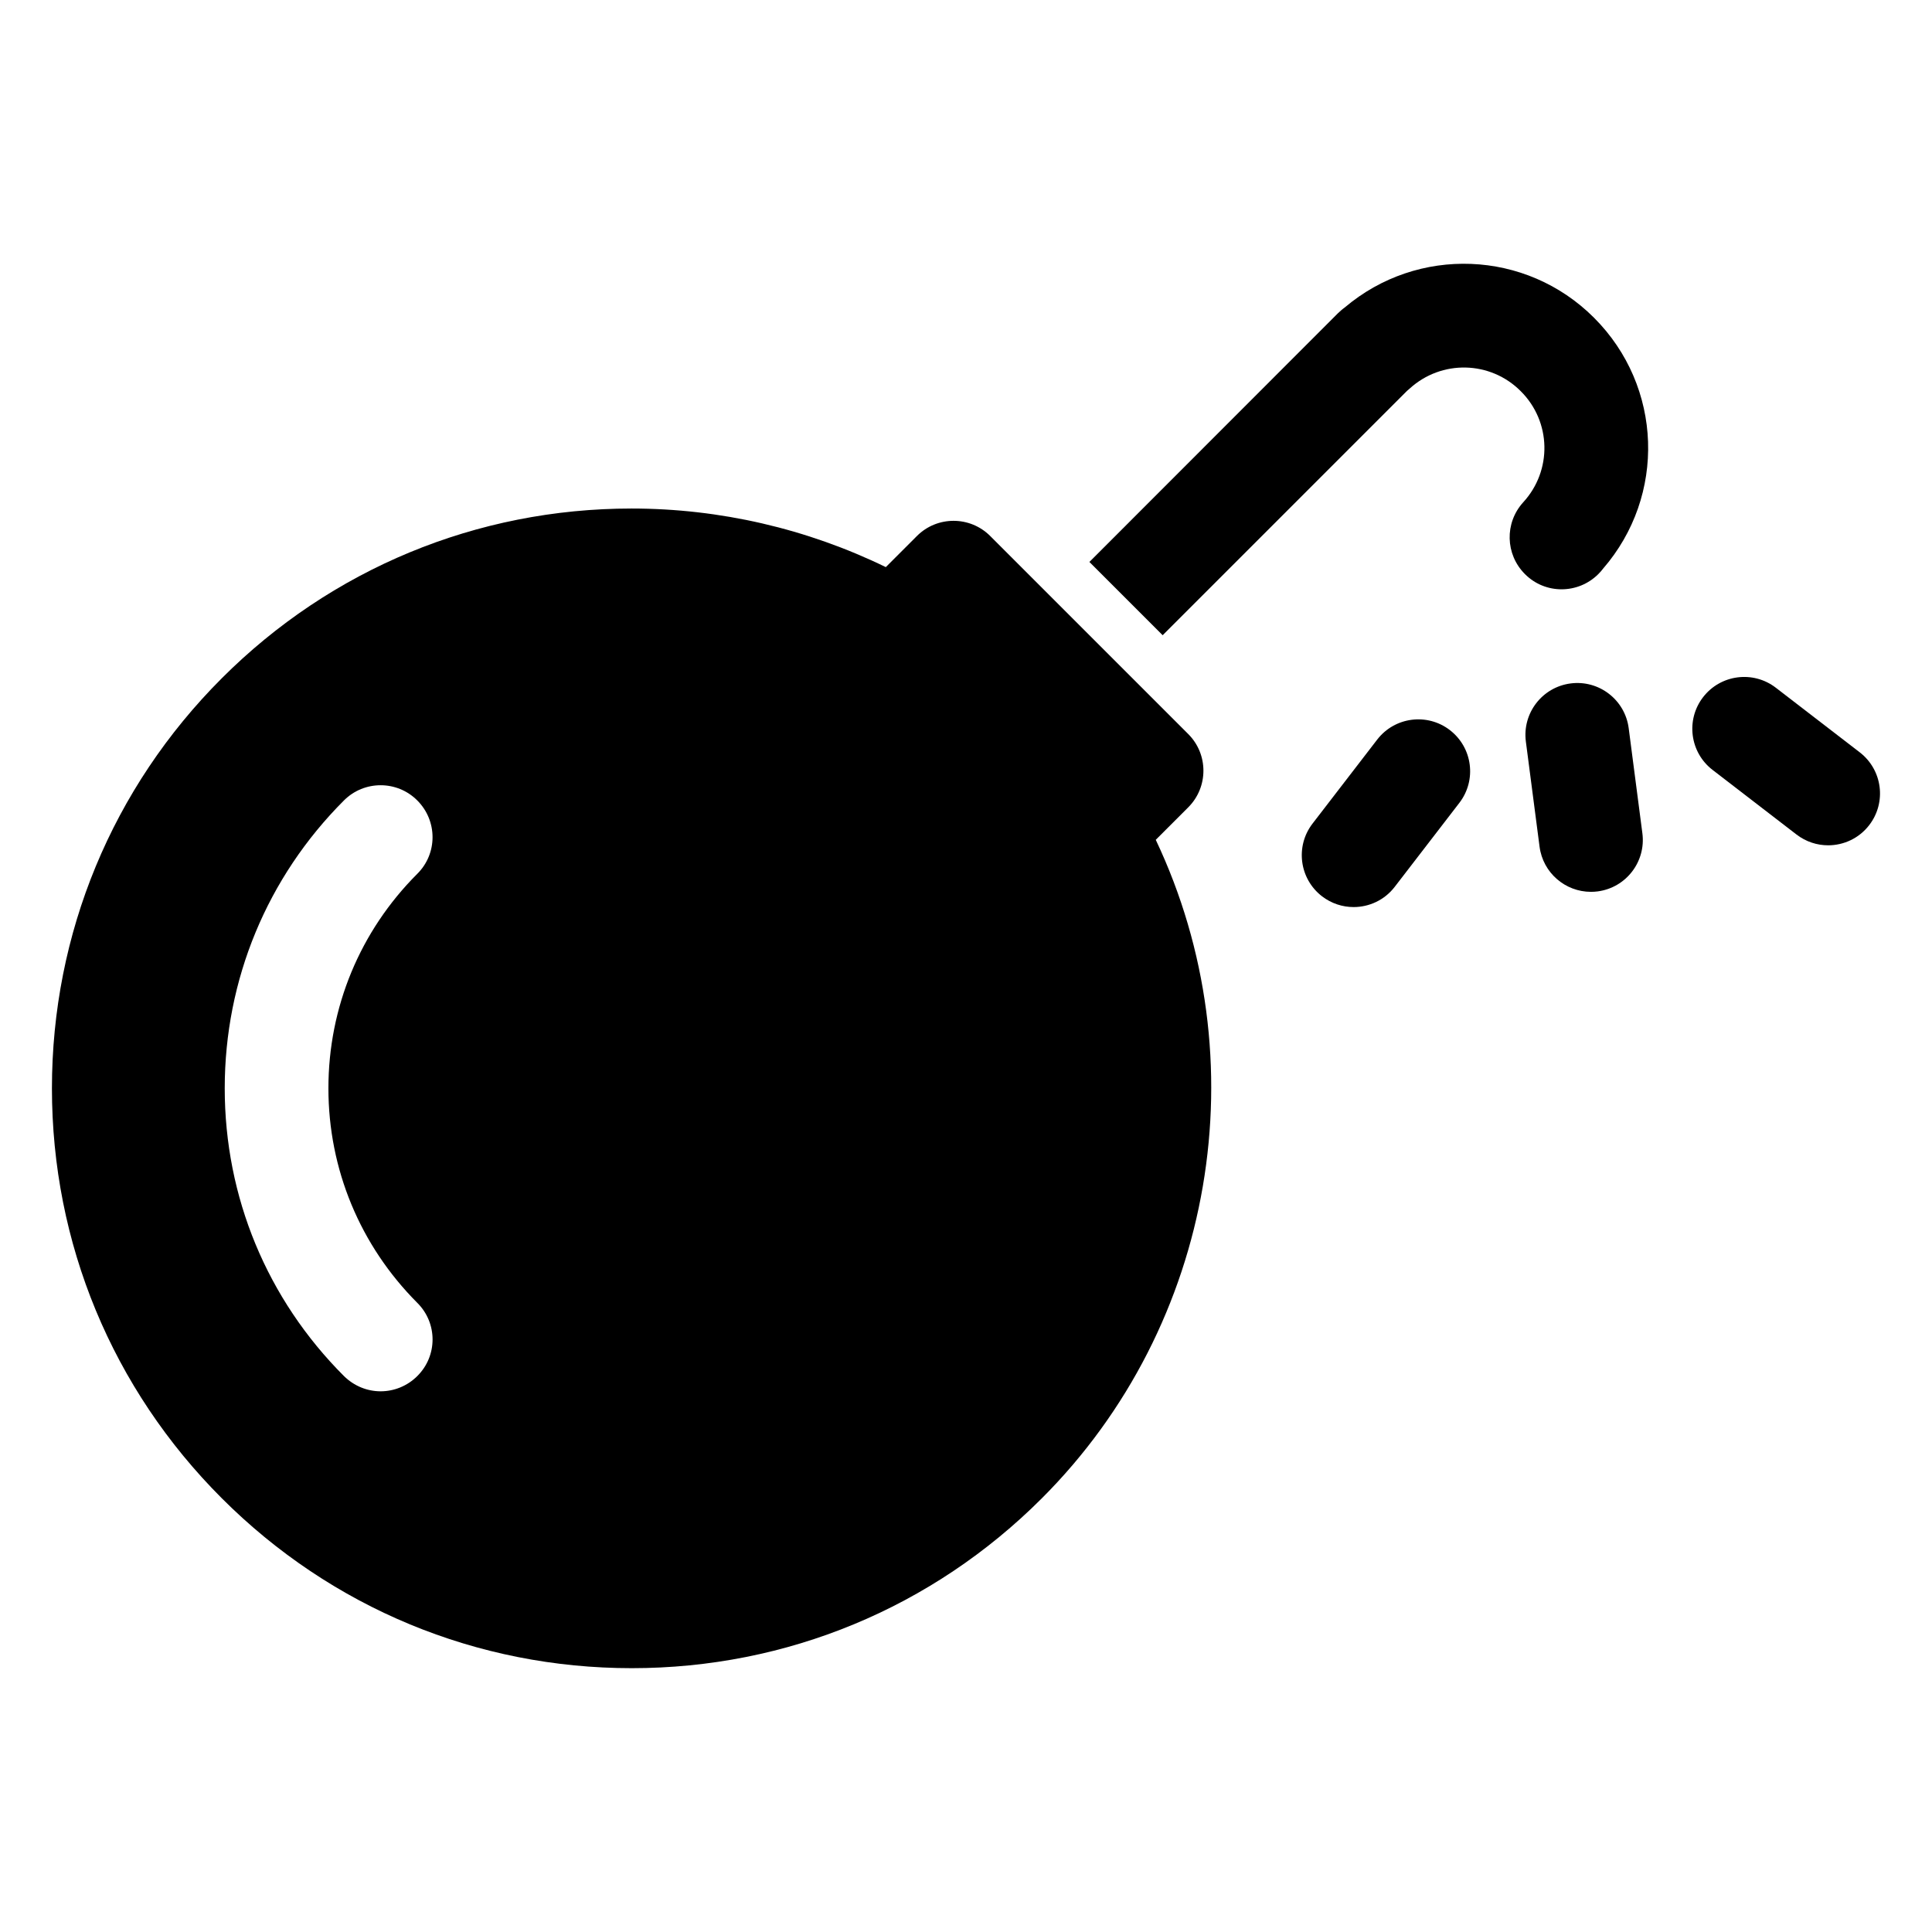 <?xml version="1.0" encoding="UTF-8"?>
<!-- Uploaded to: ICON Repo, www.svgrepo.com, Generator: ICON Repo Mixer Tools -->
<svg fill="#000000" width="800px" height="800px" version="1.1" viewBox="144 144 512 512" xmlns="http://www.w3.org/2000/svg">
 <g>
  <path d="m458.9 357.95c5.359-5.359 5.359-14.062 0-19.418l-52.488-52.488c-5.359-5.359-14.062-5.359-19.418 0l-8.246 8.246c-20.887-10.168-43.969-15.527-67.375-15.527-40.992 0-79.602 15.984-108.59 44.977-29.035 29.035-45.02 67.645-45.02 108.68 0 41.039 15.984 79.602 45.023 108.64 29.039 29.039 67.602 45.023 108.64 45.023s79.648-15.984 108.68-45.023c45.984-45.984 57.711-116.38 30.184-174.5zm-204.32 131.31c5.406 5.359 5.406 14.062 0 19.418-2.656 2.656-6.184 4.031-9.711 4.031s-7.008-1.375-9.711-4.031c-20.383-20.383-31.602-47.449-31.602-76.258 0-28.809 11.223-55.922 31.602-76.305 5.359-5.359 14.062-5.359 19.418 0 5.406 5.406 5.406 14.105 0 19.465-15.16 15.16-23.543 35.359-23.543 56.84 0.004 21.434 8.387 41.633 23.547 56.84z"/>
  <path d="m500.35 225.5c-0.641 0.457-1.238 1.008-1.832 1.559l-65.816 65.863 19.418 19.418 64.762-64.762c0.23-0.184 0.457-0.367 0.688-0.594 8.426-7.695 21.391-7.418 29.449 0.688 8.105 8.062 8.383 21.023 0.641 29.449-4.945 5.449-4.762 13.785 0.457 19.008l0.047 0.047c5.359 5.359 14.062 5.312 19.418-0.047 0.457-0.457 0.871-0.918 1.238-1.418 16.762-19.328 15.848-48.273-2.383-66.504-18.039-18.051-46.758-19.102-66.086-2.707z"/>
  <path d="m575.62 336.97c-0.98-7.523-7.879-12.832-15.398-11.852-7.523 0.98-12.828 7.875-11.852 15.398l3.629 27.859c0.902 6.926 6.812 11.969 13.609 11.969 0.59 0 1.191-0.035 1.789-0.113 7.523-0.98 12.832-7.875 11.852-15.398z"/>
  <path d="m636.86 343.38-22.258-17.133c-6.008-4.621-14.637-3.504-19.27 2.512-4.629 6.012-3.504 14.637 2.512 19.27l22.258 17.133c2.496 1.918 5.445 2.852 8.371 2.852 4.117 0 8.195-1.84 10.895-5.359 4.633-6.016 3.504-14.641-2.508-19.273z"/>
  <path d="m528.24 337.49c-6.008-4.625-14.633-3.508-19.27 2.512l-17.133 22.258c-4.629 6.012-3.504 14.637 2.512 19.27 2.496 1.918 5.445 2.852 8.371 2.852 4.117 0 8.195-1.84 10.895-5.359l17.133-22.258c4.629-6.016 3.504-14.645-2.508-19.273z"/>
 </g>
</svg>